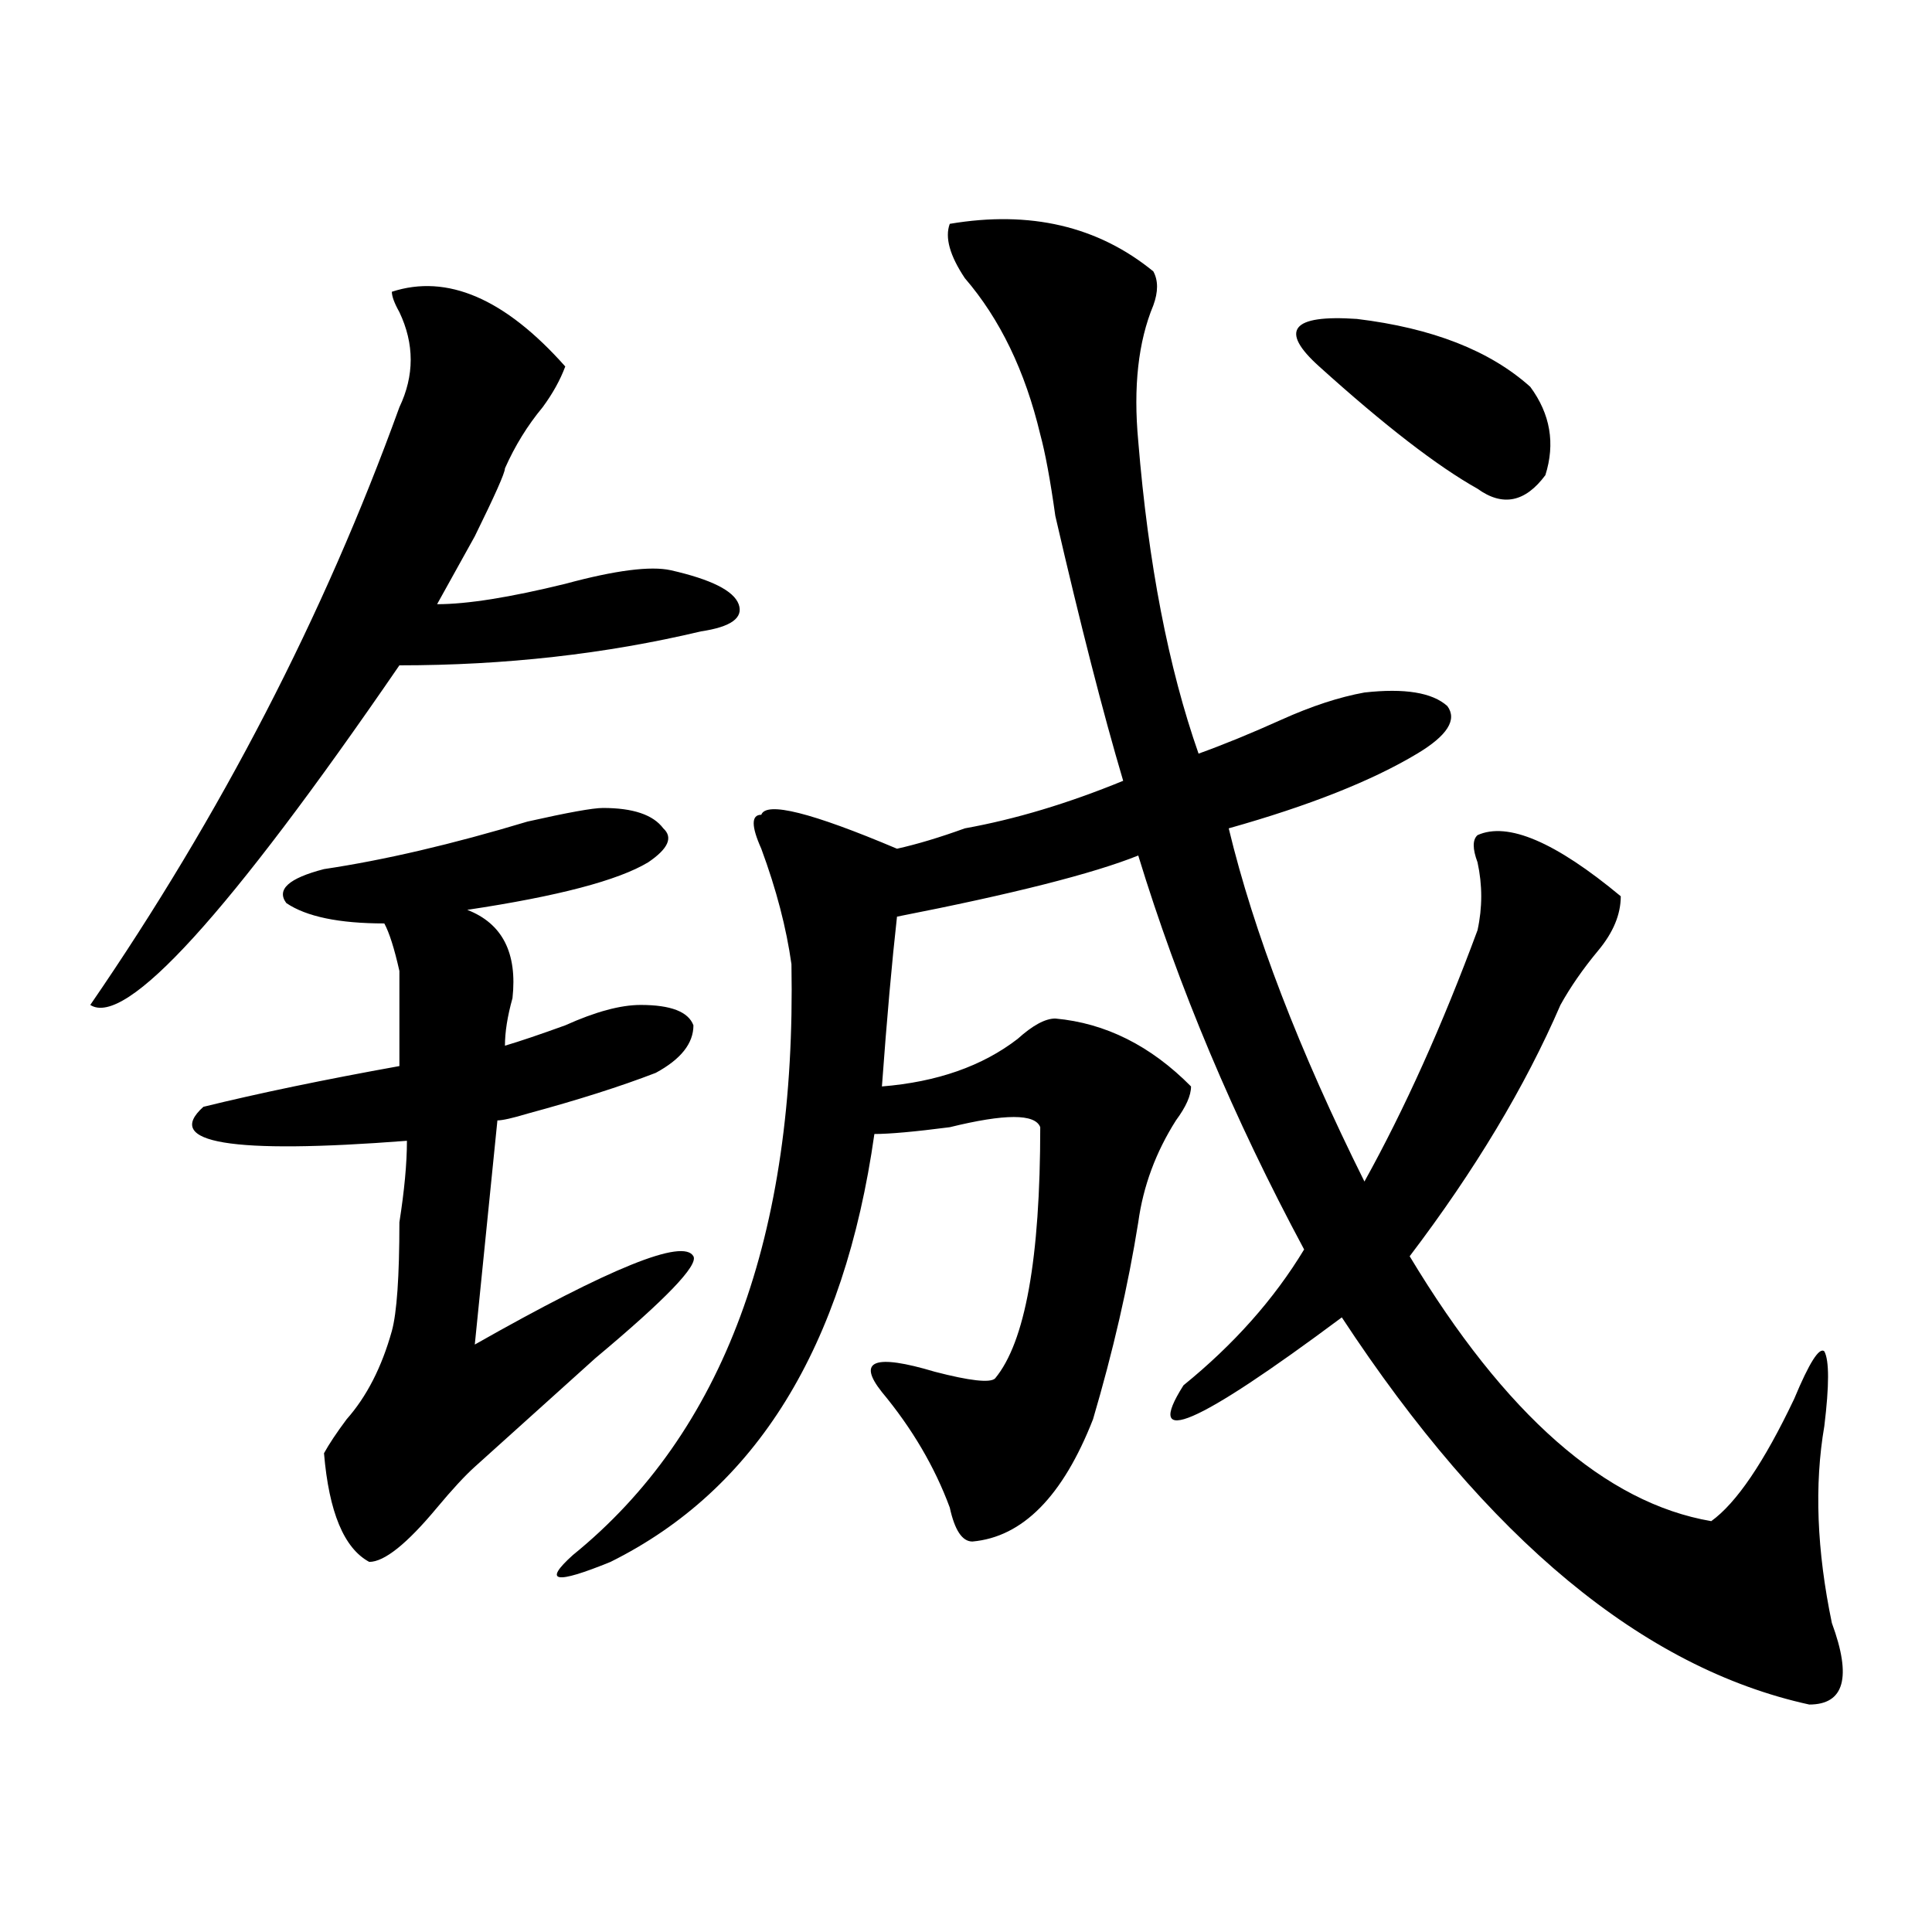 <?xml version="1.0" encoding="utf-8"?>
<!-- Generator: Adobe Illustrator 16.0.0, SVG Export Plug-In . SVG Version: 6.00 Build 0)  -->
<!DOCTYPE svg PUBLIC "-//W3C//DTD SVG 1.1//EN" "http://www.w3.org/Graphics/SVG/1.1/DTD/svg11.dtd">
<svg version="1.1" id="图层_1" xmlns="http://www.w3.org/2000/svg" xmlns:xlink="http://www.w3.org/1999/xlink" x="0px" y="0px"
	 width="1000px" height="1000px" viewBox="0 0 1000 1000" enable-background="new 0 0 1000 1000" xml:space="preserve">
<path d="M202.824,151.016c28.597-9.339,58.535,3.516,89.754,38.672c-2.622,7.031-6.524,14.063-11.707,21.094
	c-7.805,9.394-14.329,19.94-19.512,31.641c0,2.362-5.243,14.063-15.609,35.156c-10.427,18.786-16.95,30.487-19.512,35.156
	c15.609,0,37.683-3.516,66.34-10.547c25.976-7.031,44.206-9.339,54.633-7.031c20.792,4.724,32.499,10.547,35.121,17.578
	c2.562,7.031-3.902,11.755-19.512,14.063c-49.45,11.755-101.461,17.578-156.094,17.578C118.253,473.3,64.901,531.911,46.73,520.156
	c67.62-98.438,120.973-201.544,159.996-309.375c7.805-16.37,7.805-32.794,0-49.219C204.104,156.894,202.824,153.378,202.824,151.016
	z M312.09,418.203c15.609,0,25.976,3.516,31.219,10.547c5.183,4.724,2.562,10.547-7.805,17.578
	c-15.609,9.394-46.828,17.578-93.656,24.609c18.171,7.031,25.976,22.302,23.414,45.703c-2.622,9.394-3.902,17.578-3.902,24.609
	c7.805-2.308,18.171-5.823,31.219-10.547c15.609-7.031,28.597-10.547,39.023-10.547c15.609,0,24.694,3.516,27.316,10.547
	c0,9.394-6.524,17.578-19.512,24.609c-18.231,7.031-40.364,14.063-66.34,21.094c-7.805,2.362-13.048,3.516-15.609,3.516
	L245.75,695.938c70.242-39.825,107.925-55.042,113.168-45.703c2.562,4.724-14.329,22.302-50.73,52.734
	c-23.414,21.094-44.267,39.88-62.438,56.25c-5.243,4.724-11.707,11.755-19.512,21.094c-15.609,18.786-27.316,28.125-35.121,28.125
	c-13.048-7.031-20.853-25.763-23.414-56.25c2.562-4.669,6.464-10.547,11.707-17.578c10.366-11.7,18.171-26.917,23.414-45.703
	c2.562-9.339,3.902-28.125,3.902-56.25c2.562-16.37,3.902-30.433,3.902-42.188c-91.095,7.031-126.216,1.208-105.363-17.578
	c28.597-7.031,62.438-14.063,101.461-21.094c0,7.031,0-9.339,0-49.219c-2.622-11.7-5.243-19.886-7.805-24.609
	c-23.414,0-40.364-3.516-50.73-10.547c-5.243-7.031,1.28-12.854,19.512-17.578c31.219-4.669,66.34-12.854,105.363-24.609
	C293.858,420.565,306.847,418.203,312.09,418.203z M491.598,115.859c41.585-7.031,76.706,1.208,105.363,24.609
	c2.562,4.724,2.562,10.547,0,17.578c-7.805,18.786-10.427,42.188-7.805,70.313c5.183,63.281,15.609,117.224,31.219,161.719
	c12.987-4.669,27.316-10.547,42.926-17.578s29.878-11.7,42.926-14.063c20.792-2.308,35.121,0,42.926,7.031
	c5.183,7.031,0,15.271-15.609,24.609c-23.414,14.063-55.974,26.972-97.559,38.672c12.987,53.942,36.401,114.862,70.242,182.813
	c20.792-37.464,40.304-80.859,58.535-130.078c2.562-11.7,2.562-23.401,0-35.156c-2.622-7.031-2.622-11.7,0-14.063
	c15.609-7.031,40.304,3.516,74.145,31.641c0,9.394-3.902,18.786-11.707,28.125c-7.805,9.394-14.329,18.786-19.512,28.125
	c-18.231,42.188-44.267,85.583-78.047,130.078c49.39,82.067,101.461,127.771,156.094,137.109
	c12.987-9.339,27.316-30.433,42.926-63.281c7.805-18.731,12.987-26.917,15.609-24.609c2.562,4.724,2.562,17.578,0,38.672
	c-5.243,30.487-3.902,64.489,3.902,101.953c10.366,28.125,6.464,42.188-11.707,42.188
	c-85.852-18.787-166.521-85.528-241.945-200.391c-75.485,56.25-102.802,68.005-81.949,35.156
	c25.976-21.094,46.828-44.495,62.438-70.313c-36.462-67.95-65.06-135.901-85.852-203.906c-23.414,9.394-65.06,19.94-124.875,31.641
	c-2.622,23.456-5.243,52.734-7.805,87.891c28.597-2.308,52.011-10.547,70.242-24.609c7.805-7.031,14.269-10.547,19.512-10.547
	c25.976,2.362,49.39,14.063,70.242,35.156c0,4.724-2.622,10.547-7.805,17.578c-10.427,16.425-16.95,34.003-19.512,52.734
	c-5.243,32.849-13.048,66.797-23.414,101.953c-15.609,39.88-36.462,60.974-62.438,63.281c-5.243,0-9.146-5.823-11.707-17.578
	c-7.805-21.094-19.512-40.979-35.121-59.766c-13.048-16.37-3.902-19.886,27.316-10.547c18.171,4.724,28.597,5.878,31.219,3.516
	c15.609-18.731,23.414-62.073,23.414-130.078c-2.622-7.031-18.231-7.031-46.828,0c-18.231,2.362-31.219,3.516-39.023,3.516
	c-15.609,110.192-61.157,184.021-136.582,221.484c-28.657,11.7-35.121,10.547-19.512-3.516
	c78.047-63.281,115.729-165.234,113.168-305.859c-2.622-18.731-7.805-38.672-15.609-59.766c-5.243-11.7-5.243-17.578,0-17.578
	c2.562-7.031,25.976-1.153,70.242,17.578c10.366-2.308,22.073-5.823,35.121-10.547c25.976-4.669,53.292-12.854,81.949-24.609
	c-10.427-35.156-22.134-80.859-35.121-137.109c-2.622-18.731-5.243-32.794-7.805-42.188c-7.805-32.794-20.853-59.766-39.023-80.859
	C491.598,132.284,488.976,122.891,491.598,115.859z M792.078,200.234c10.366,14.063,12.987,29.333,7.805,45.703
	c-10.427,14.063-22.134,16.425-35.121,7.031c-20.853-11.7-48.169-32.794-81.949-63.281c-20.853-18.731-14.329-26.917,19.512-24.609
	C741.348,169.802,771.226,181.503,792.078,200.234z"/>
</svg>
